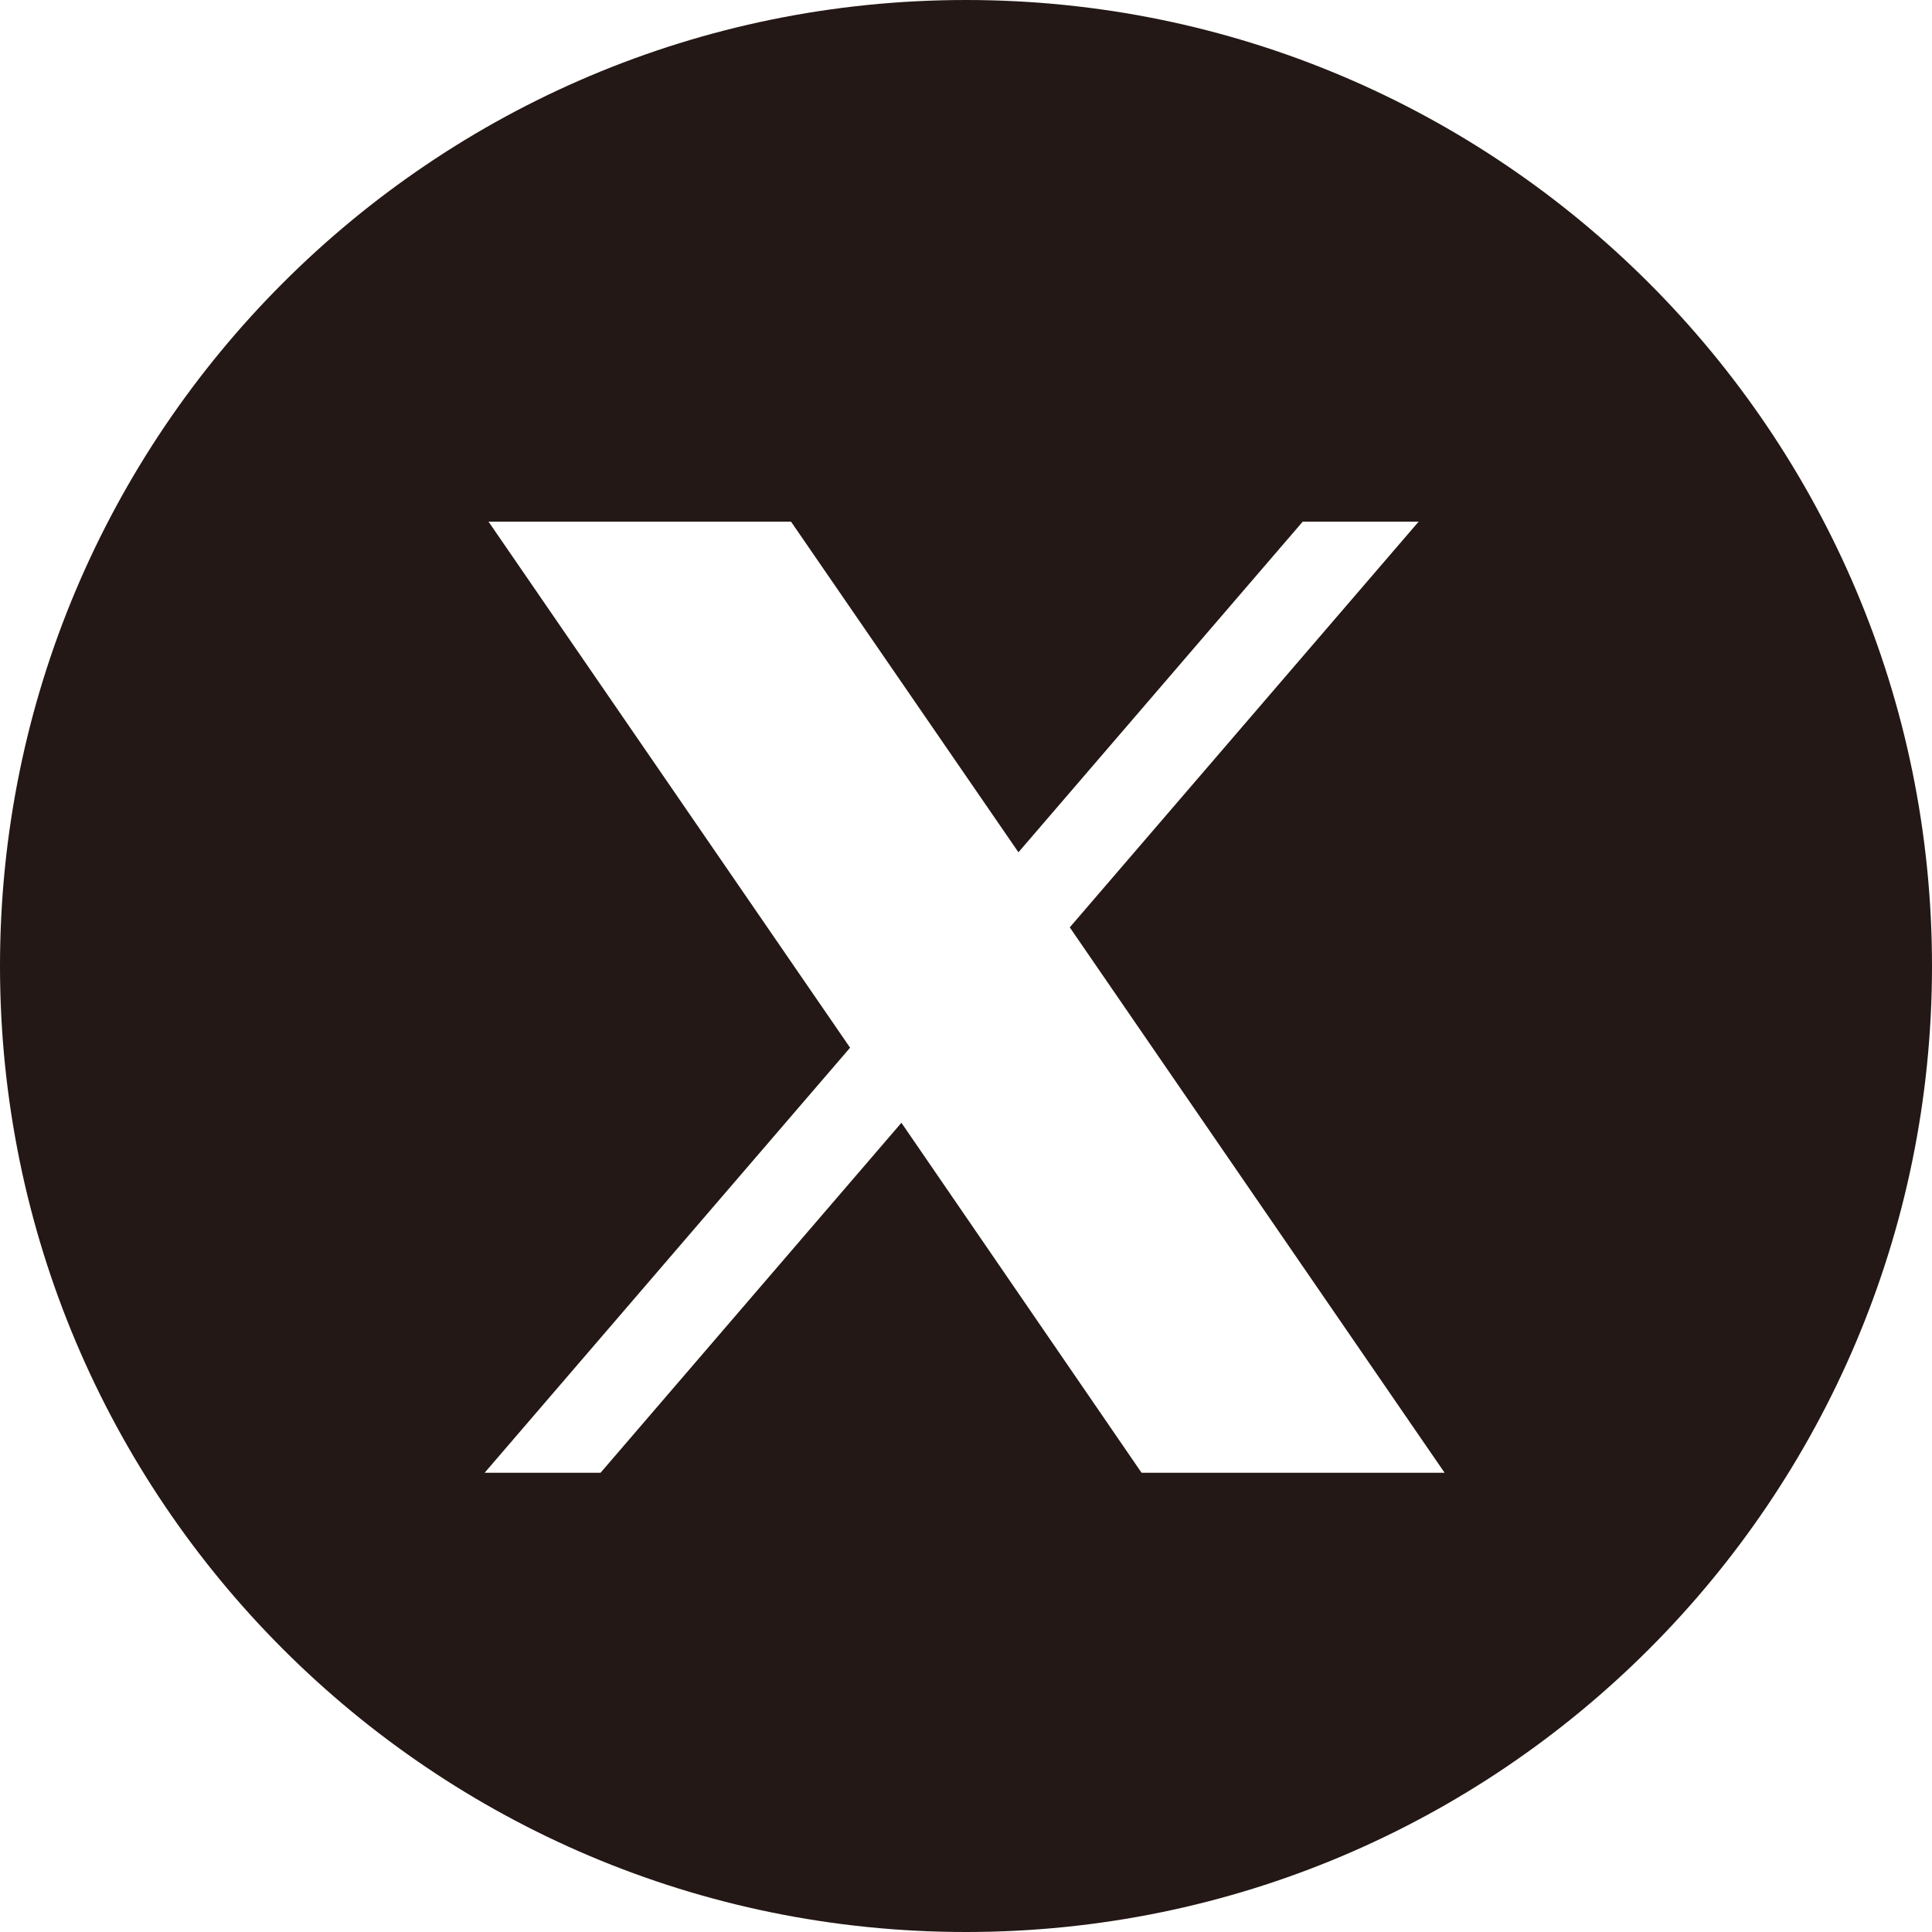 <?xml version="1.0" encoding="UTF-8"?><svg id="Layer_2" xmlns="http://www.w3.org/2000/svg" viewBox="0 0 35 35"><defs><style>.cls-1{fill:#231815;}</style></defs><g id="_デザイン"><path class="cls-1" d="m17.5,0C7.83,0,0,7.84,0,17.5s7.83,17.5,17.5,17.5,17.5-7.84,17.5-17.5S27.16,0,17.5,0Zm3.18,26.68l-4.35-6.34-5.45,6.34h-2.1l6.62-7.7-6.55-9.53h5.48l4.12,5.99,5.15-5.99h2.1l-6.32,7.35,6.79,9.88h-5.48Z"/></g></svg>